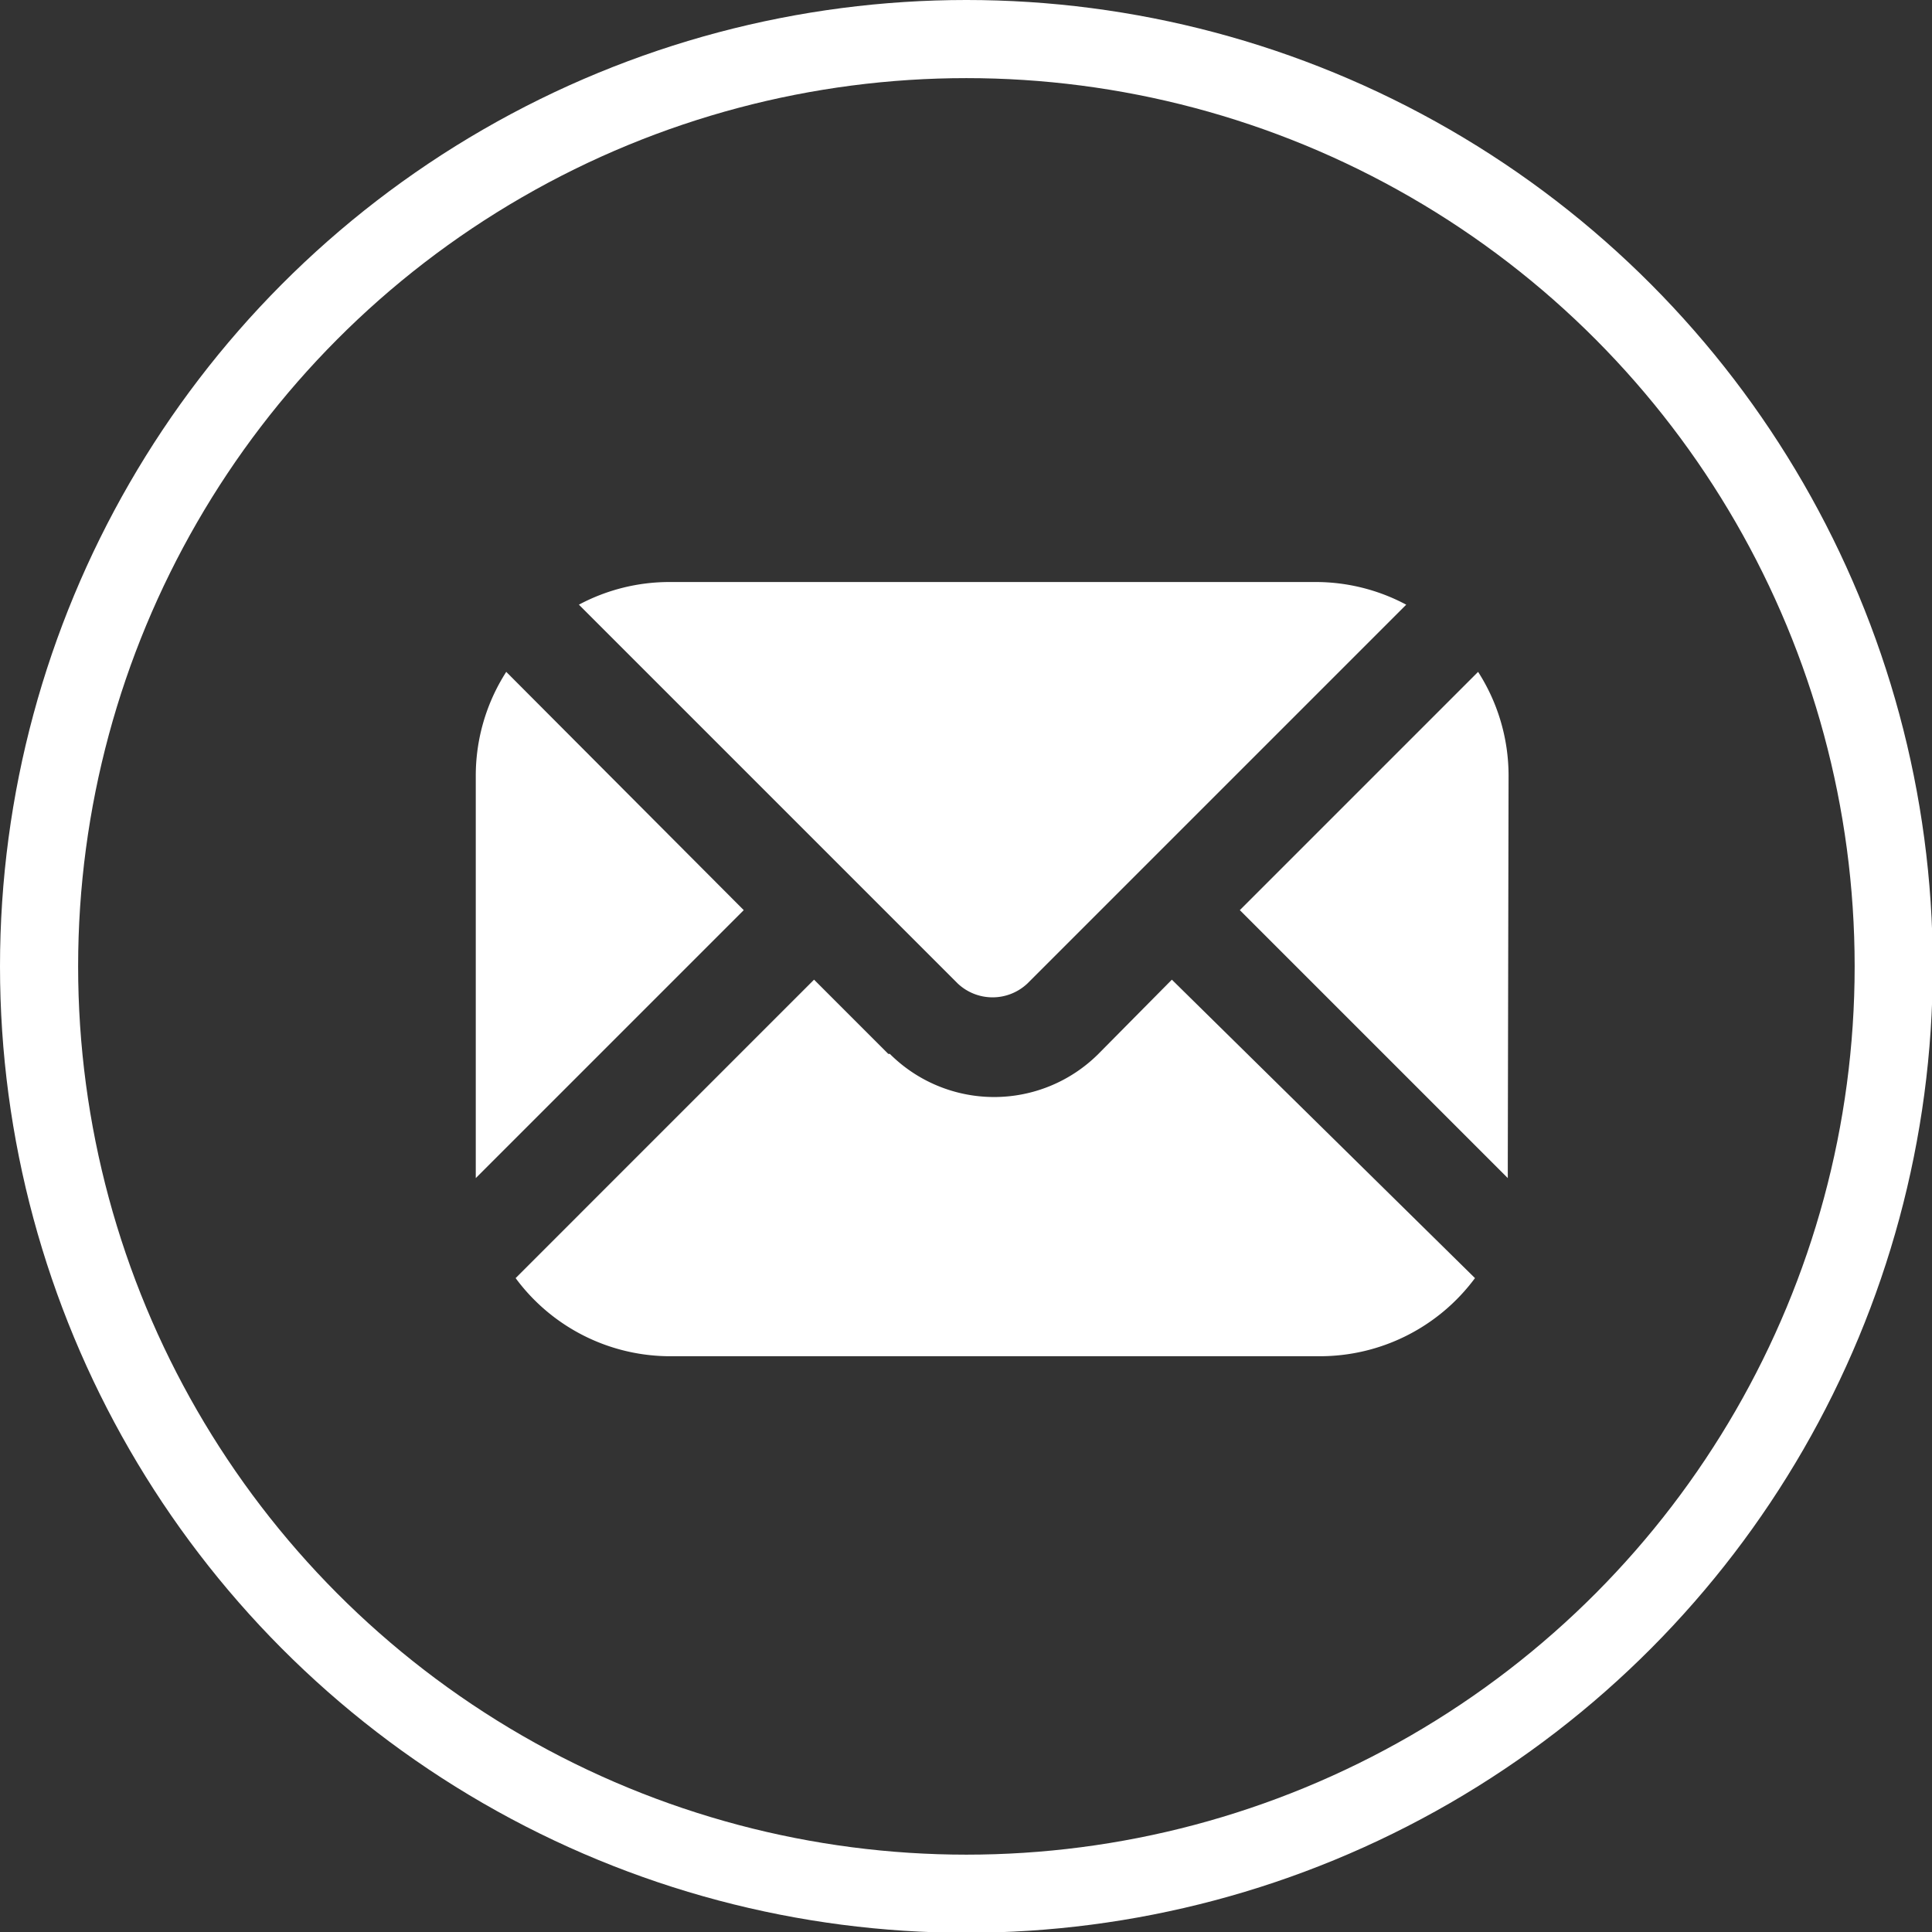 <svg xmlns="http://www.w3.org/2000/svg" viewBox="0 0 24.73 24.73"><rect x="0" y="0" width="24.73" height="24.73" fill="#333333" stroke="none"/><defs><style>.cls-1{fill:none;stroke:#fff;stroke-miterlimit:10;}.cls-2{fill:#fff;}</style></defs><title>circle-mail-icon-white</title><g id="Layer_2" data-name="Layer 2"><g id="Layer_1-2" data-name="Layer 1"><circle class="cls-1" cx="12.37" cy="12.37" r="11.87"/><path class="cls-2" d="M16.84,7.45H8.57a2.46,2.46,0,0,0-1.16.29l4.85,4.85a.65.65,0,0,0,.89,0L18,7.74A2.46,2.46,0,0,0,16.84,7.45Z"/><path class="cls-2" d="M11.37,13.49l-.95-.95L6.6,16.36a2.46,2.46,0,0,0,2,1h8.28a2.47,2.47,0,0,0,2-1L15,12.54l-.94.95a1.89,1.89,0,0,1-2.67,0Z"/><path class="cls-2" d="M6.09,14.87c0,.07,0,.14,0,.21l3.43-3.43L6.48,8.6a2.46,2.46,0,0,0-.39,1.33Z"/><path class="cls-2" d="M19.31,9.93a2.46,2.46,0,0,0-.39-1.33l-3.05,3.05,3.43,3.43c0-.07,0-.14,0-.21Z"/></g></g></svg>